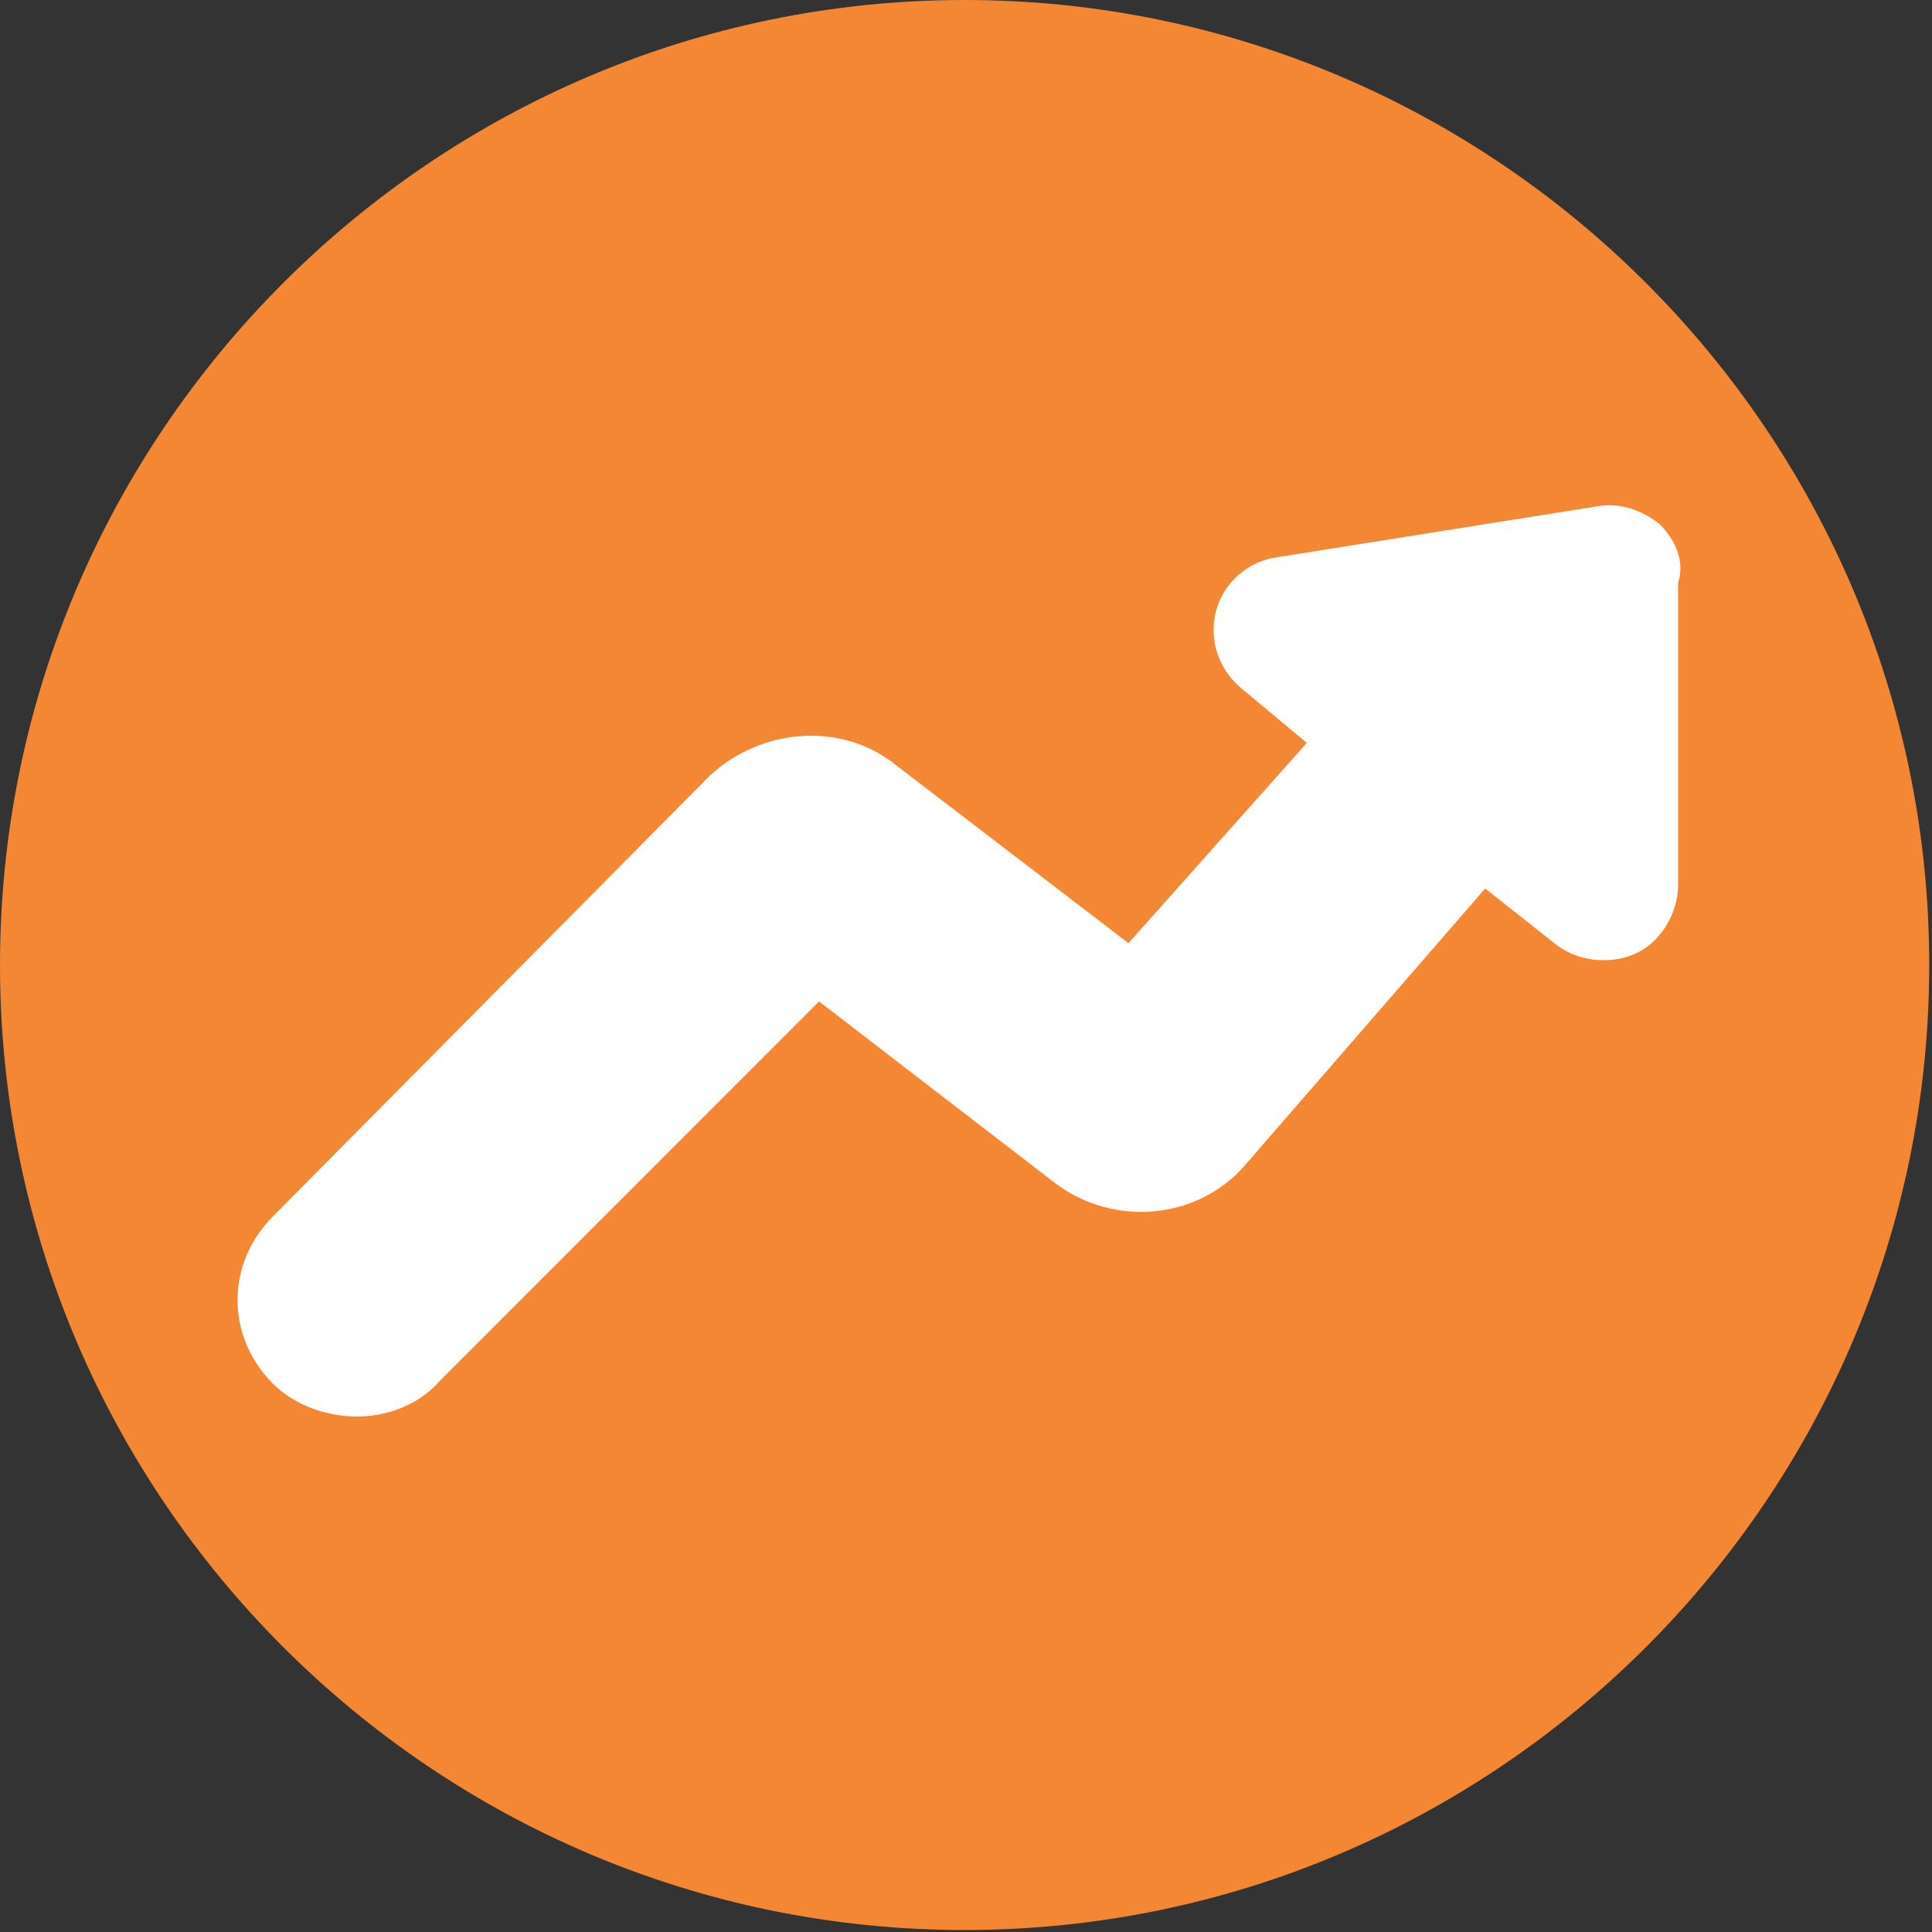 <svg width="60" height="60" viewBox="0 0 60 60" fill="none" xmlns="http://www.w3.org/2000/svg">
<rect x="0" y="0" width="60" height="60" fill="#333333" stroke="none"/>
<path d="M59.914 29.969C59.914 46.48 46.462 59.938 29.957 59.938C13.453 59.938 0 46.48 0 29.969C0 13.458 13.453 0 29.957 0C46.462 0 59.914 13.458 59.914 29.969Z" fill="#F48734"/>
<path d="M51.55 16.285C50.984 15.833 50.306 15.607 49.628 15.72L39.68 17.303C38.775 17.416 37.984 18.095 37.758 19C37.532 19.904 37.871 20.809 38.549 21.375L40.584 23.071L35.045 29.291L27.81 23.749C26.114 22.392 23.627 22.618 22.044 24.089L8.479 37.773C7.009 39.243 7.009 41.504 8.479 42.975C9.157 43.653 10.175 43.992 11.079 43.992C11.983 43.992 13.001 43.653 13.679 42.861L25.436 31.1L32.784 36.755C34.593 38.112 37.193 37.886 38.662 36.189L46.123 27.594L48.271 29.291C48.949 29.856 49.967 29.969 50.758 29.63C51.55 29.291 52.115 28.386 52.115 27.481V18.095C52.341 17.416 52.002 16.738 51.55 16.285Z" fill="white"/>
</svg>
